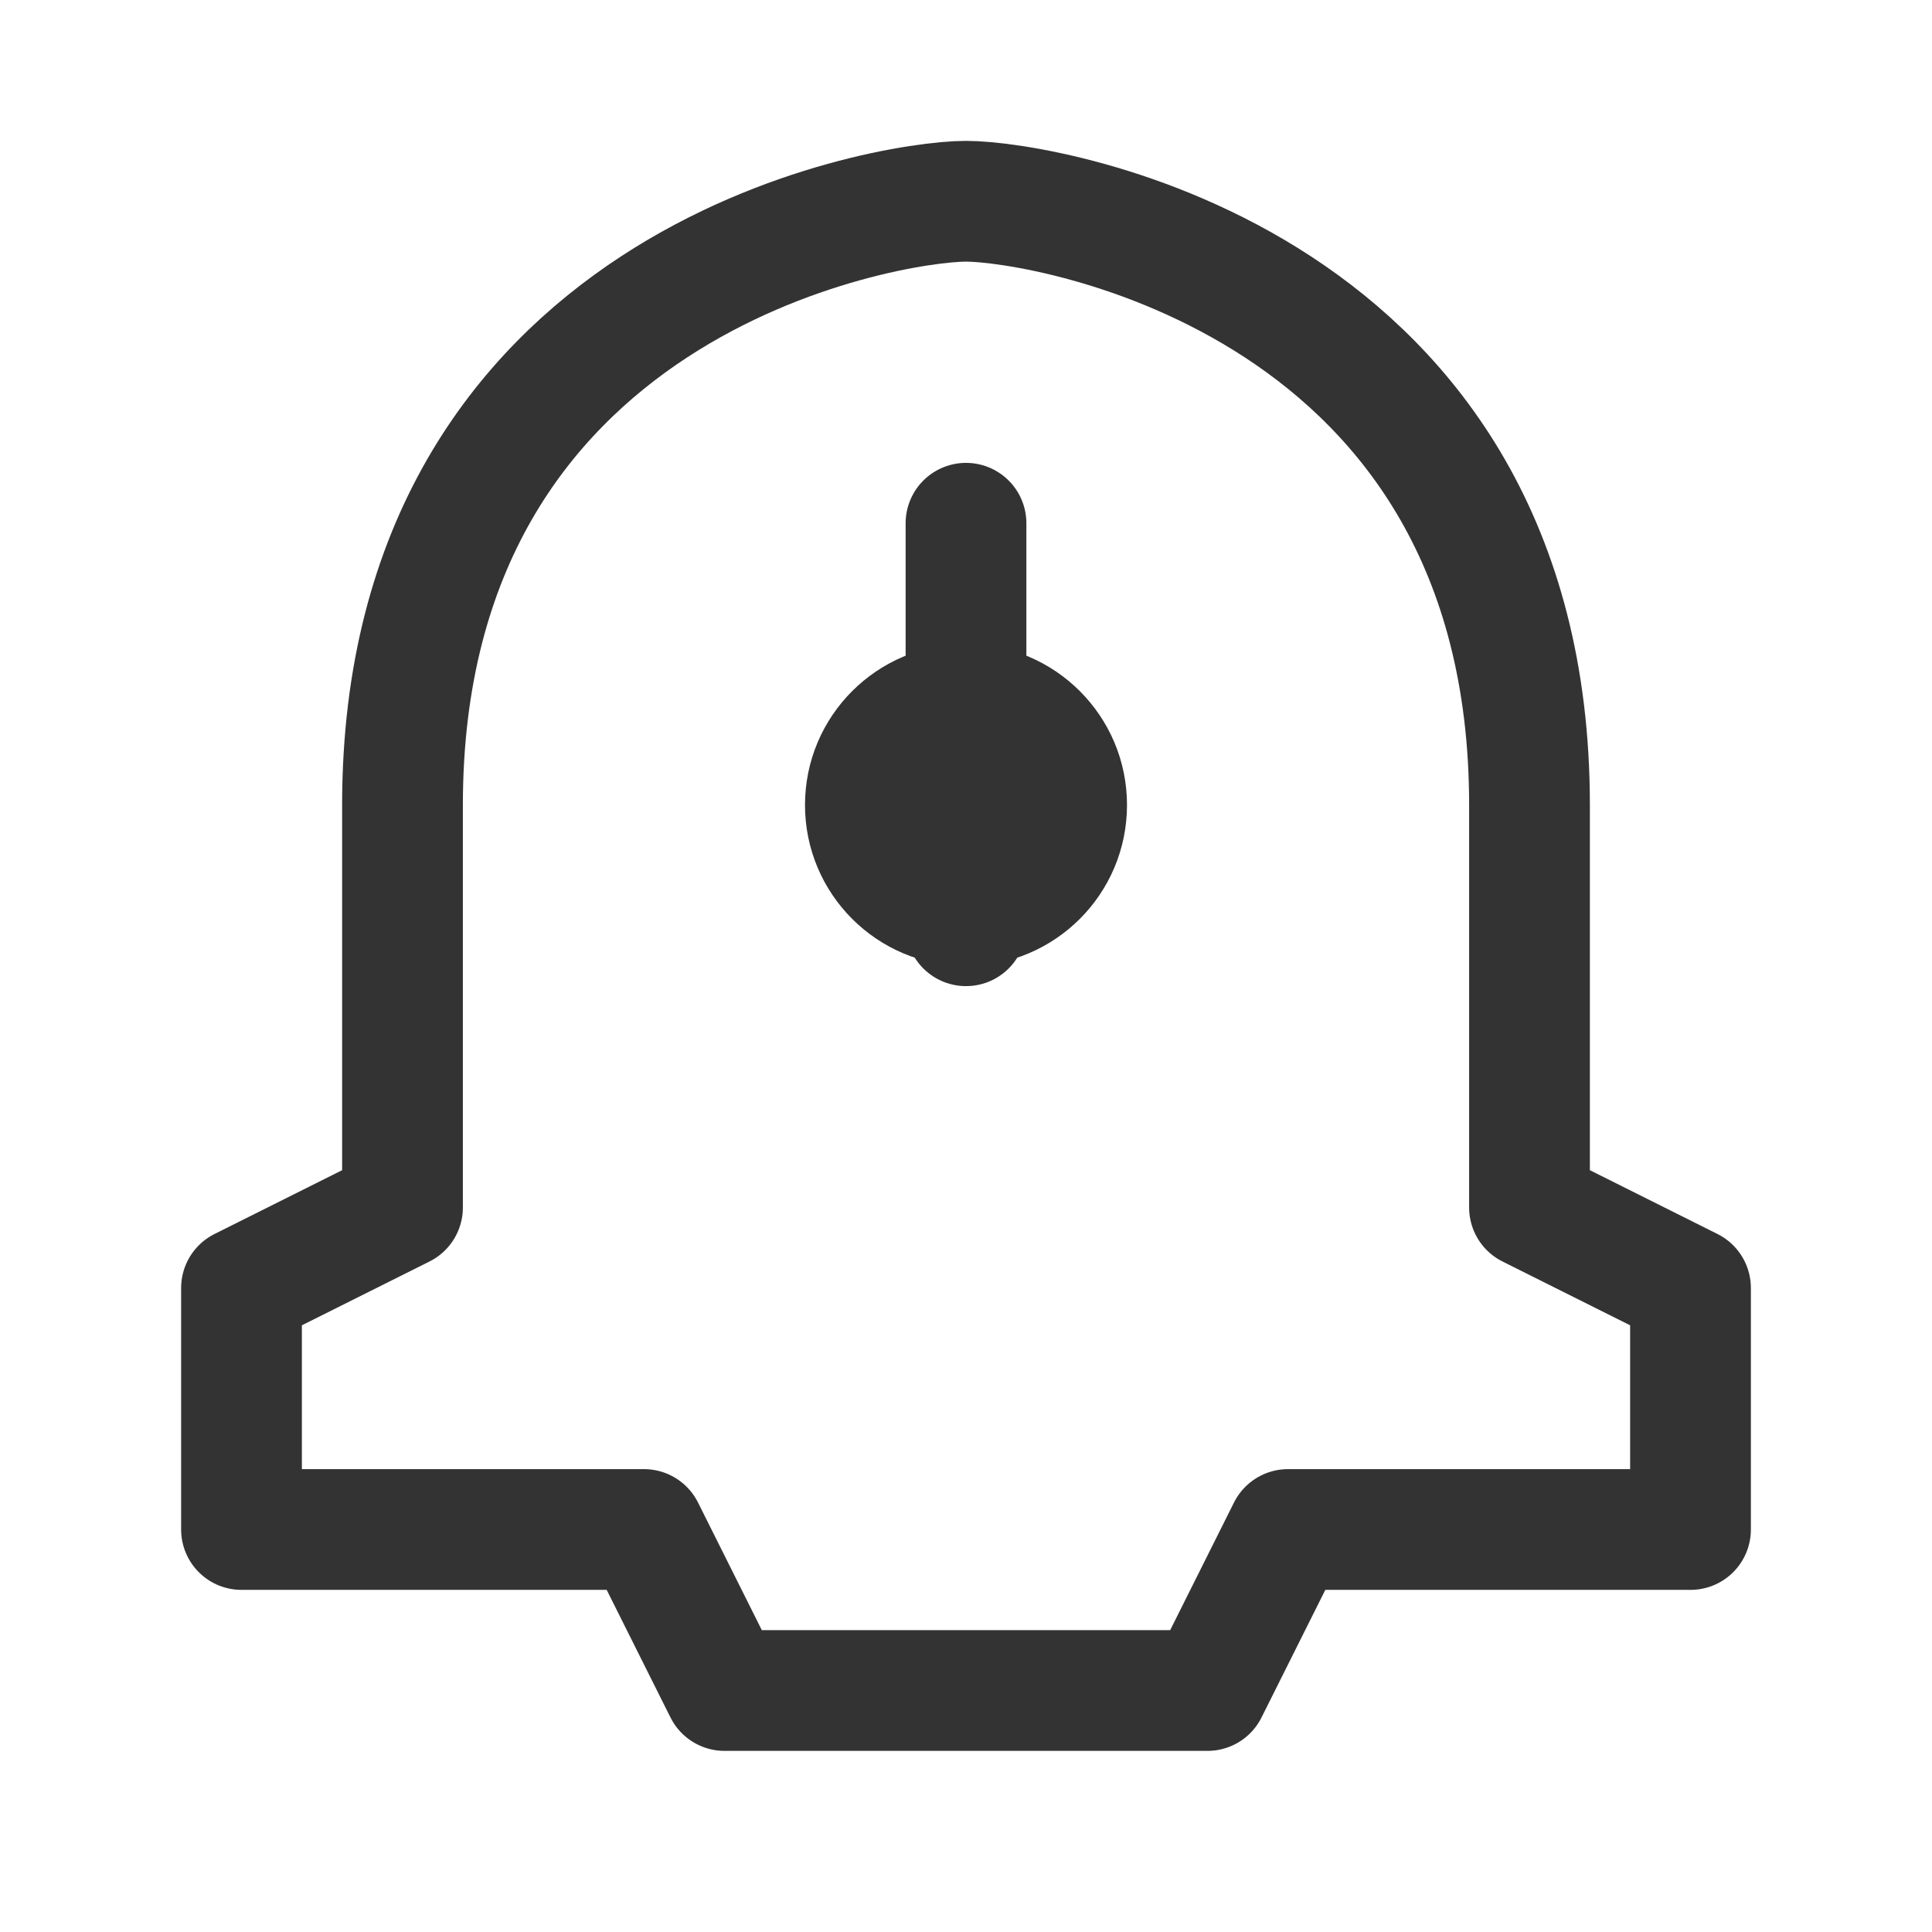 <svg viewBox="0 0 24 24" fill="none" xmlns="http://www.w3.org/2000/svg" class="value-icon">
  <path d="M12 2.5C11 2.5 5 3.5 5 10V15L3 16V19H8L9 21H15L16 19H21V16L19 15V10C19 3.5 13 2.5 12 2.5Z" stroke="#333" stroke-width="1.5" stroke-linecap="round" stroke-linejoin="round"/>
  <path d="M12 6.5V11.5" stroke="#333" stroke-width="1.5" stroke-linecap="round" stroke-linejoin="round"/>
  <path d="M12 12C13.105 12 14 11.105 14 10C14 8.895 13.105 8 12 8C10.895 8 10 8.895 10 10C10 11.105 10.895 12 12 12Z" fill="#333"/>
</svg>